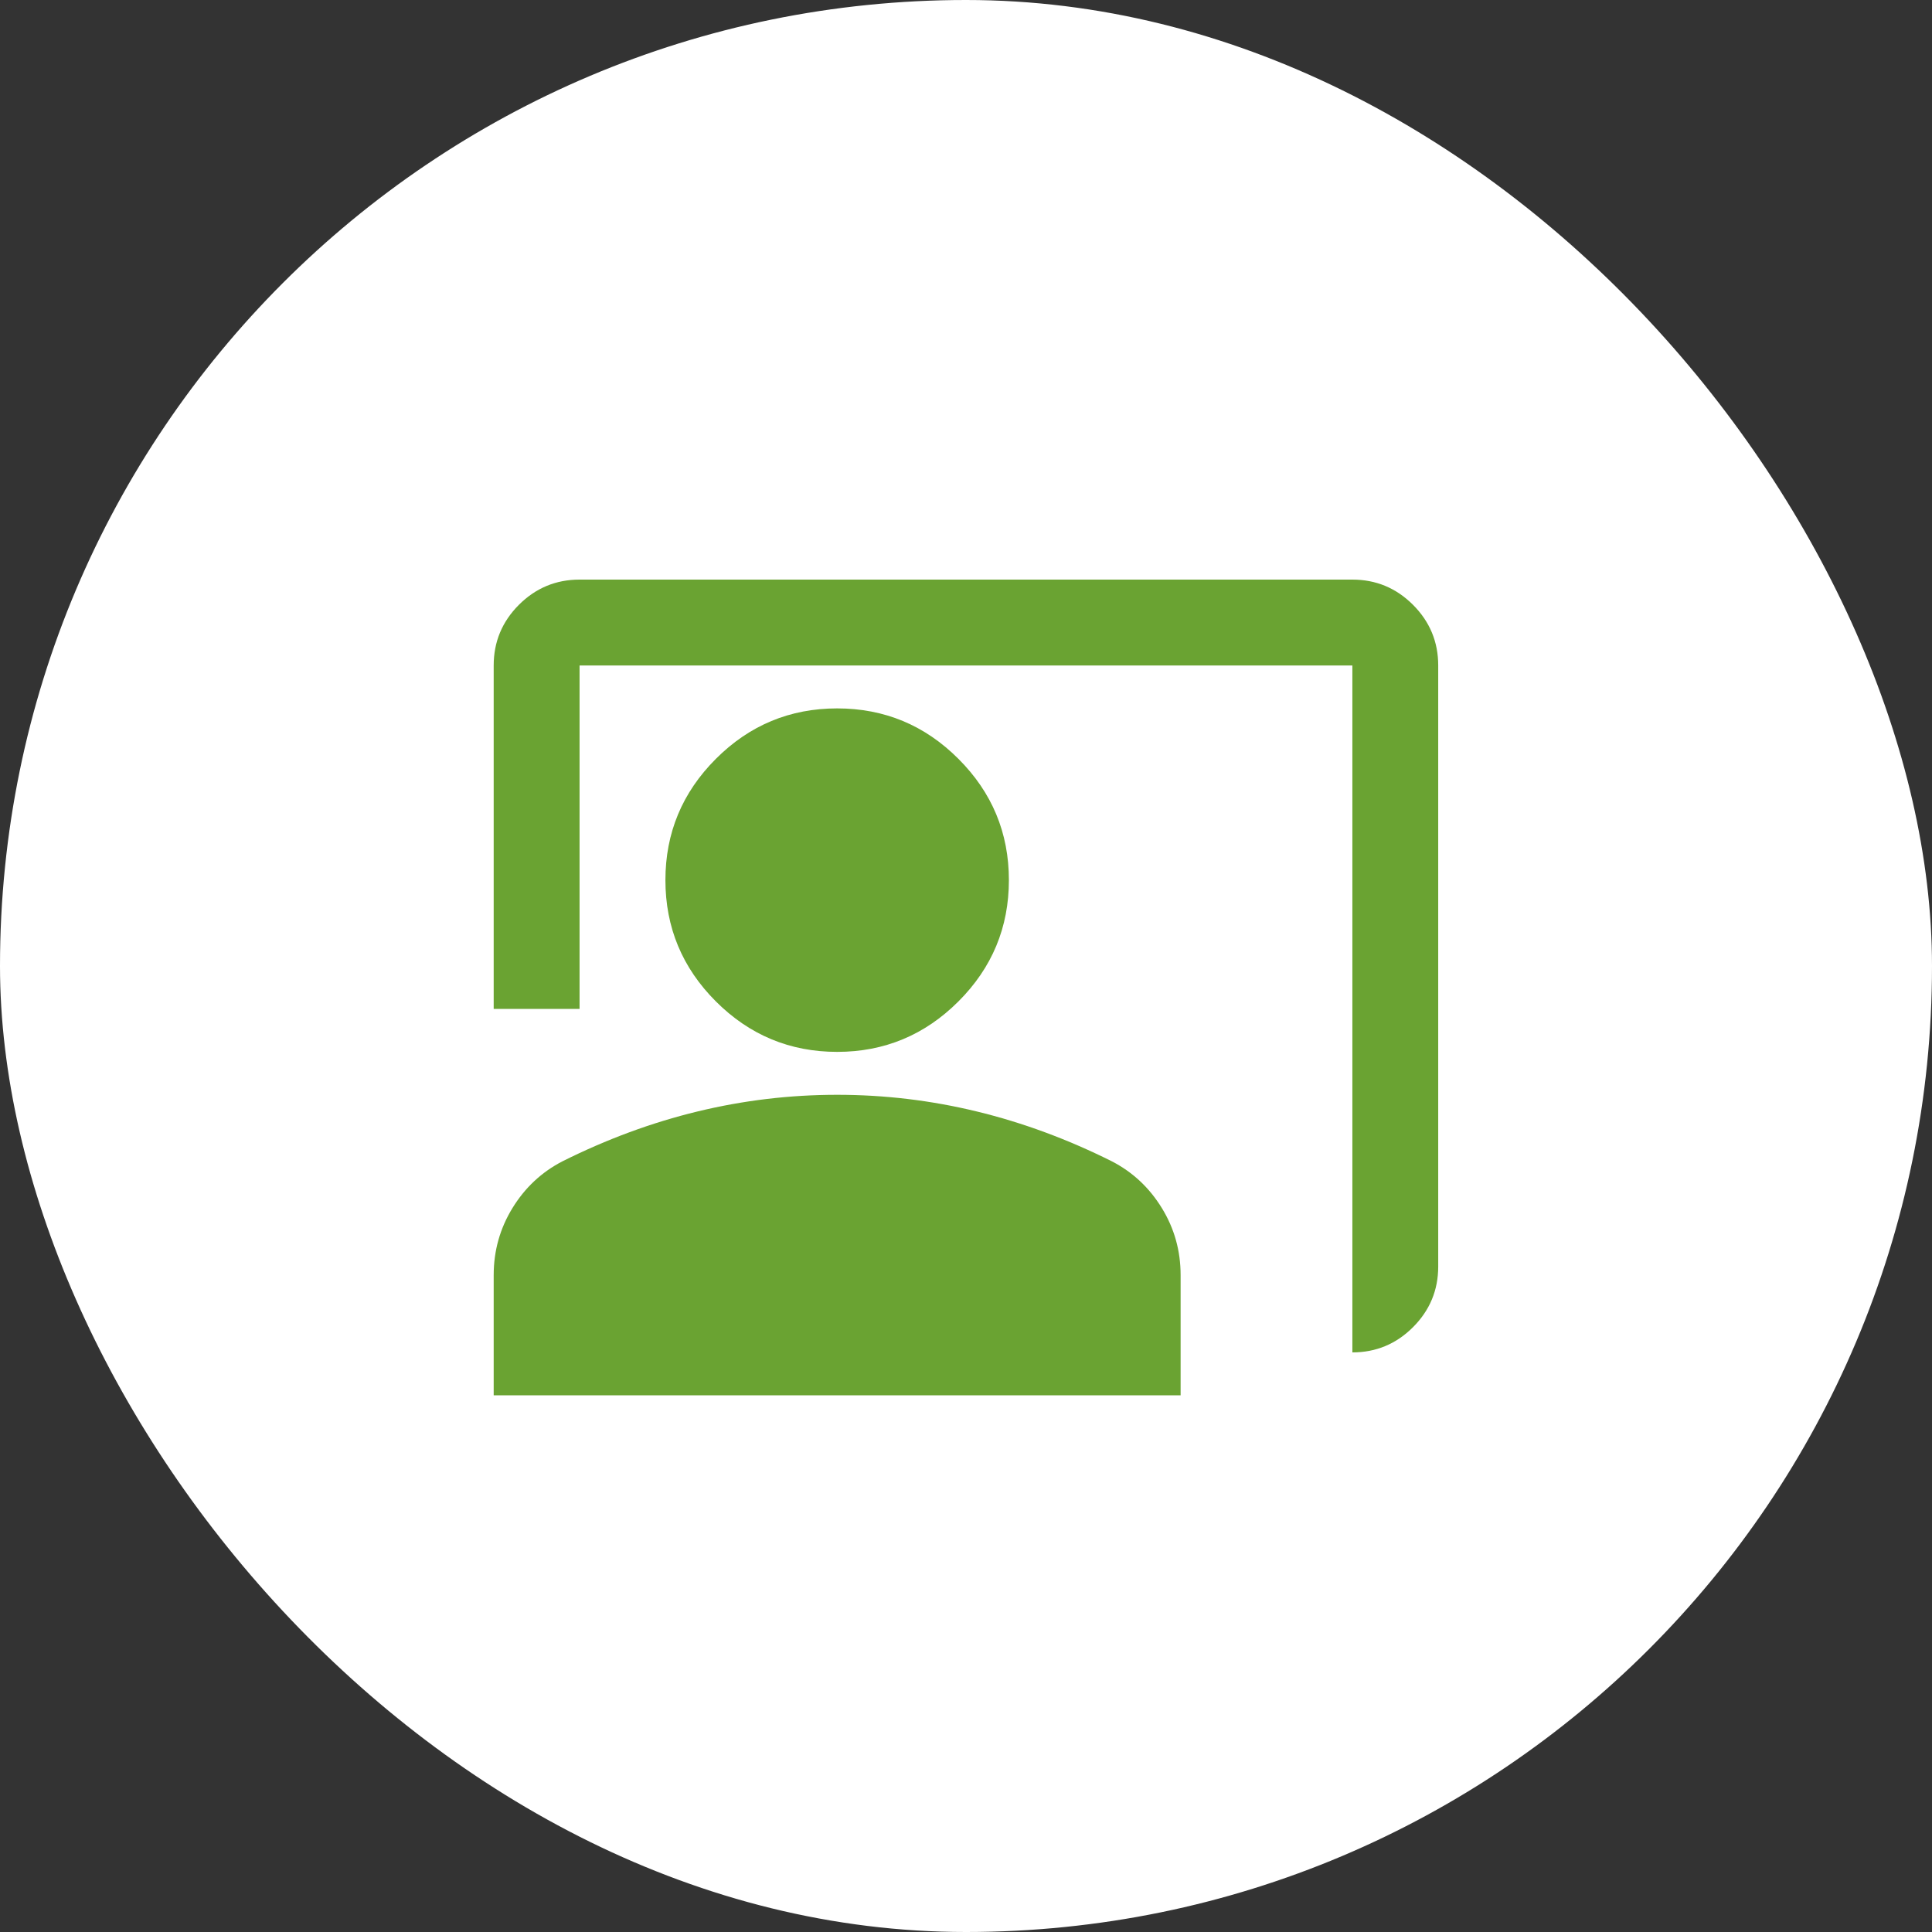 <svg width="60" height="60" viewBox="0 0 60 60" fill="none" xmlns="http://www.w3.org/2000/svg">
<rect x="0" y="0" width="60" height="60" fill="#333333" stroke="none"/>
<rect width="60" height="60" rx="30" fill="white"/>
<mask id="mask0_5848_20334" style="mask-type:alpha" maskUnits="userSpaceOnUse" x="14" y="14" width="32" height="32">
<rect x="14" y="14" width="32" height="32" fill="#D9D9D9"/>
</mask>
<g mask="url(#mask0_5848_20334)">
<path d="M41.999 42V20.667H17.999V31.333H15.332V20.667C15.332 19.933 15.593 19.306 16.115 18.783C16.638 18.261 17.265 18 17.999 18H41.999C42.732 18 43.36 18.261 43.882 18.783C44.404 19.306 44.665 19.933 44.665 20.667V39.333C44.665 40.067 44.404 40.694 43.882 41.217C43.36 41.739 42.732 42 41.999 42ZM25.999 32.667C24.532 32.667 23.276 32.144 22.232 31.1C21.188 30.056 20.665 28.8 20.665 27.333C20.665 25.867 21.188 24.611 22.232 23.567C23.276 22.522 24.532 22 25.999 22C27.465 22 28.721 22.522 29.765 23.567C30.81 24.611 31.332 25.867 31.332 27.333C31.332 28.8 30.81 30.056 29.765 31.1C28.721 32.144 27.465 32.667 25.999 32.667ZM15.332 43.333V39.6C15.332 38.844 15.527 38.15 15.915 37.517C16.304 36.883 16.821 36.4 17.465 36.067C18.843 35.378 20.243 34.861 21.665 34.517C23.088 34.172 24.532 34 25.999 34C27.465 34 28.91 34.172 30.332 34.517C31.754 34.861 33.154 35.378 34.532 36.067C35.176 36.4 35.693 36.883 36.082 37.517C36.471 38.15 36.665 38.844 36.665 39.6V43.333H15.332Z" fill="#6AA332"/>
</g>
</svg>
